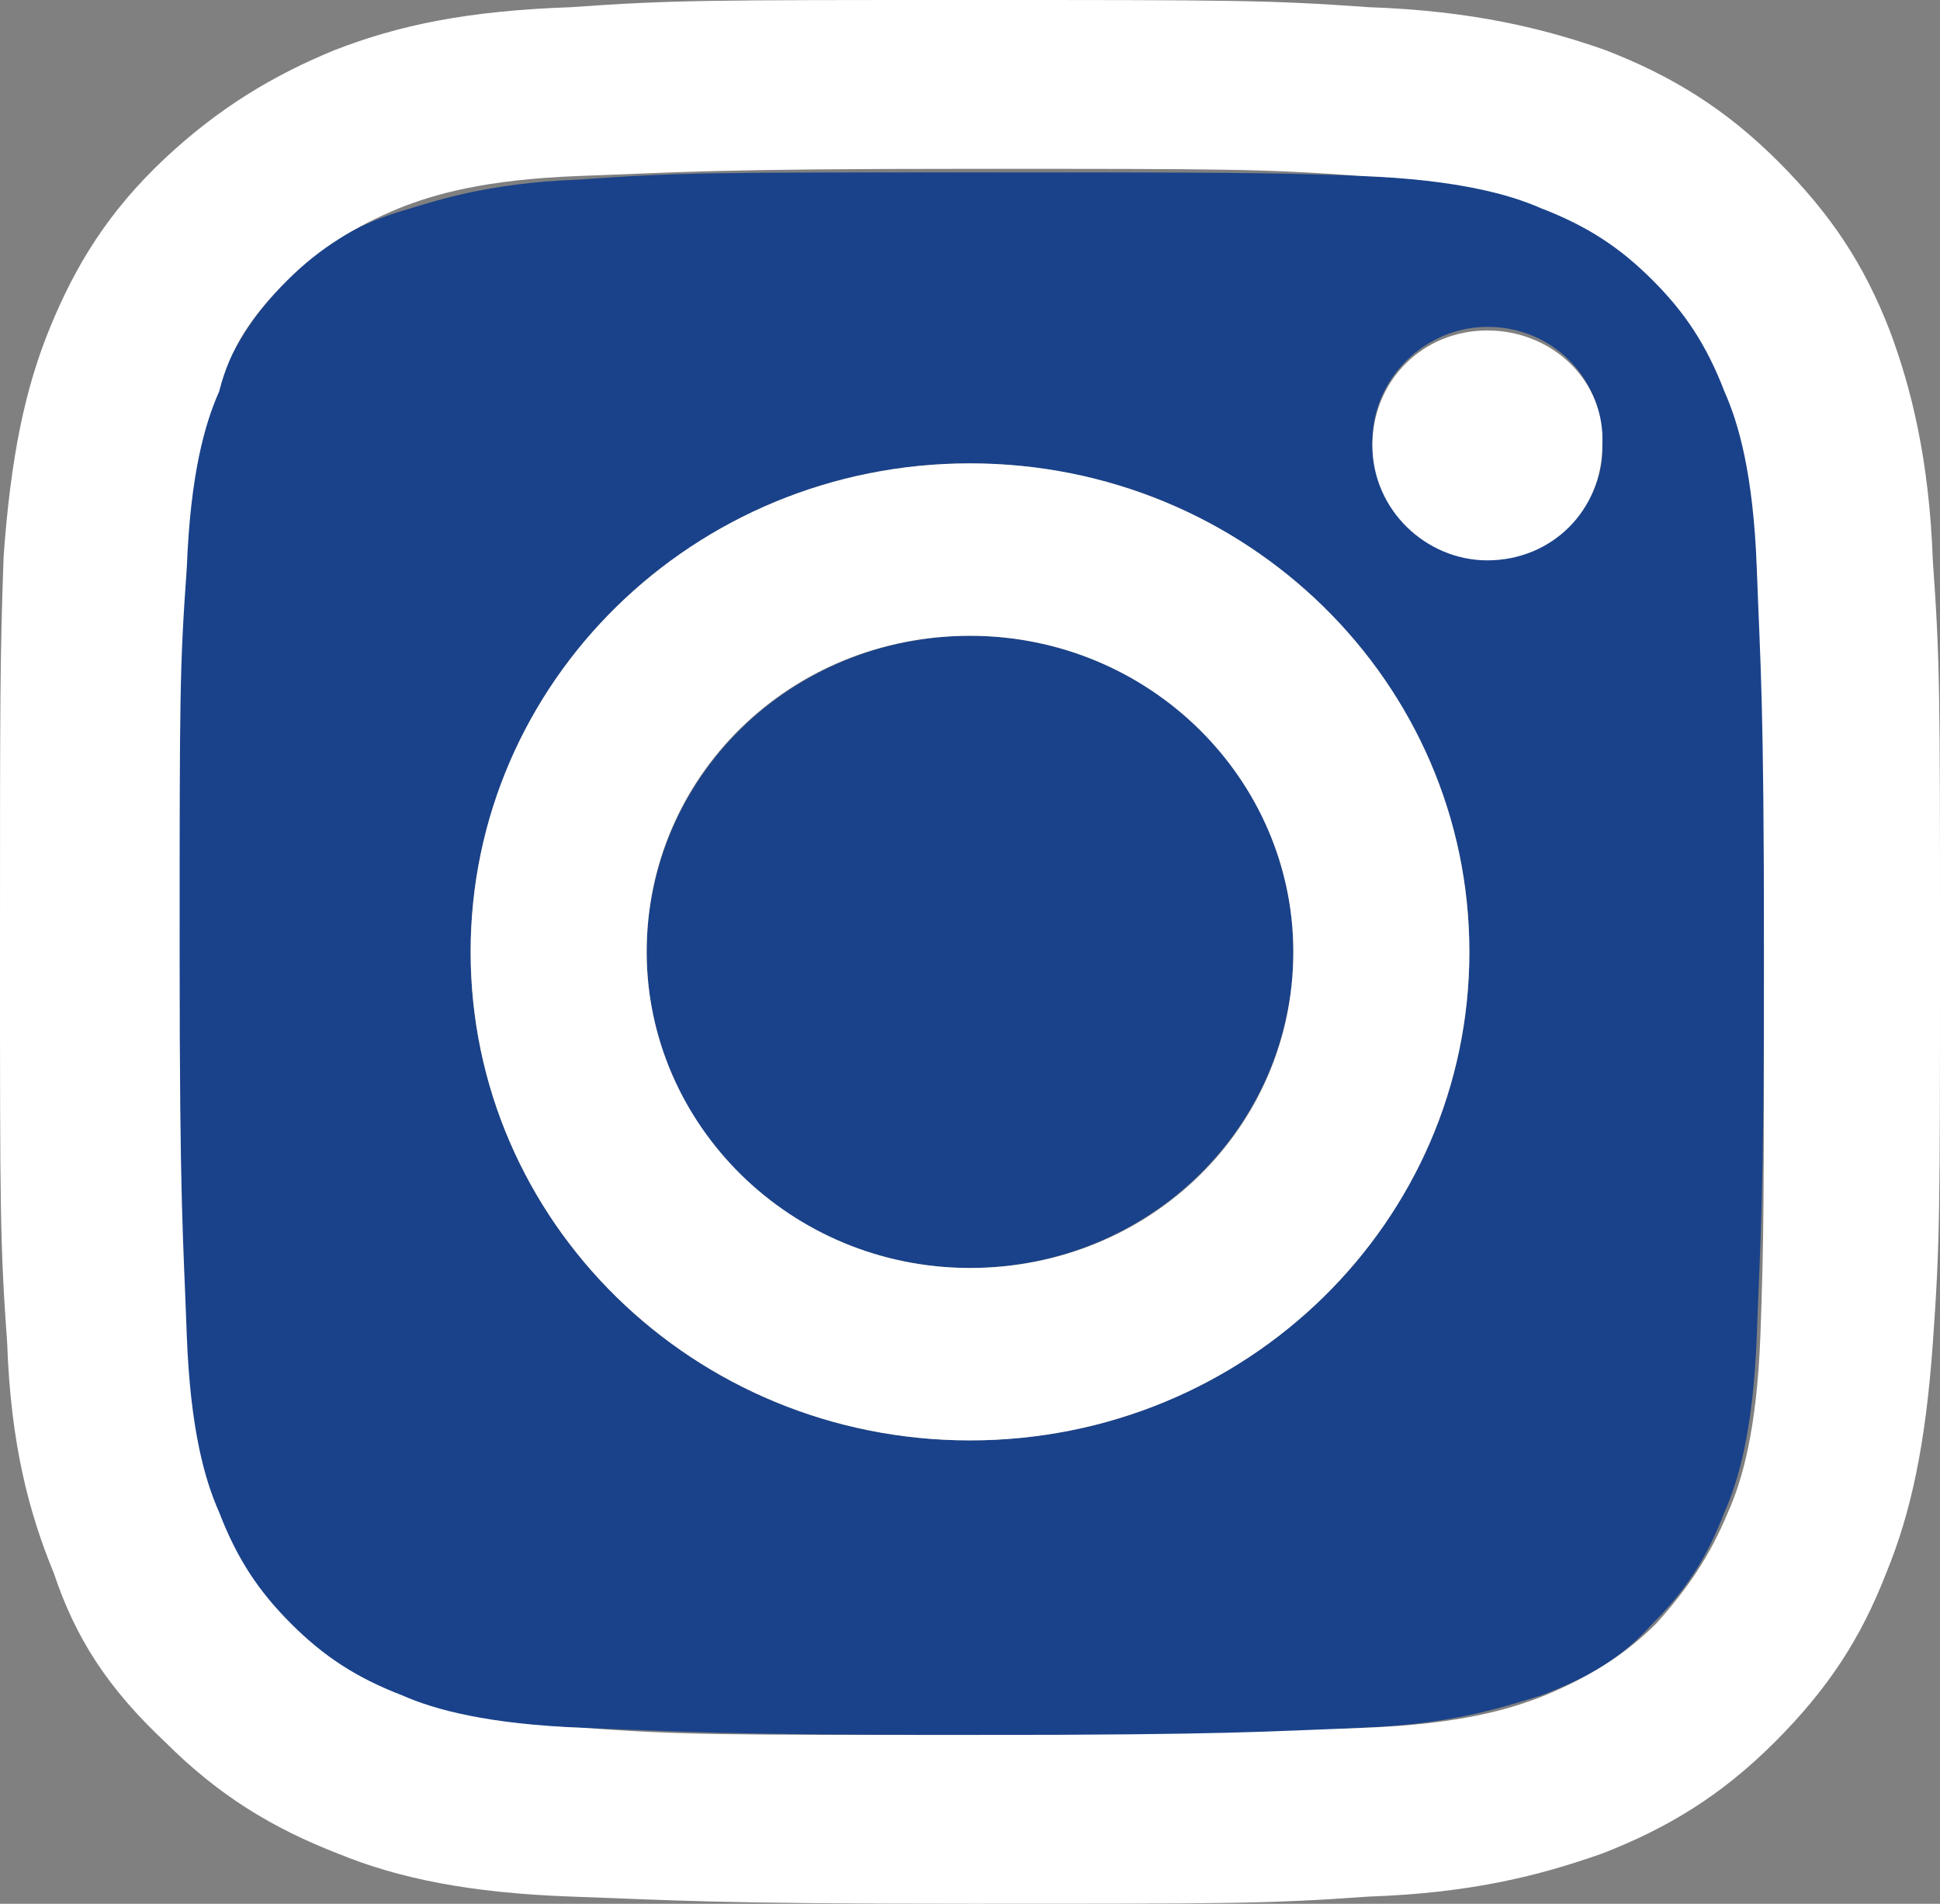 <?xml version="1.0" encoding="utf-8"?>
<!-- Generator: Adobe Illustrator 26.2.1, SVG Export Plug-In . SVG Version: 6.00 Build 0)  -->
<svg version="1.1" id="Capa_1" xmlns="http://www.w3.org/2000/svg" xmlns:xlink="http://www.w3.org/1999/xlink" x="0px" y="0px"
	 viewBox="0 0 54 53" style="enable-background:new 0 0 54 53;" xml:space="preserve">
<rect x="0" y="0" width="54" height="53" fill="#808080" stroke="none"/>
<style type="text/css">
	.st0{fill:#1A428A;}
	.st1{fill:#FFFFFF;}
</style>
<g>
	<ellipse class="st0" cx="27" cy="26.5" rx="9" ry="8.8"/>
	<path class="st0" d="M48.1,10.9c-0.5-1.2-1.1-2.1-2-3.1c-1-0.9-1.9-1.5-3.1-2c-0.9-0.4-2.4-0.8-5-0.9C35.1,4.8,34.2,4.8,27,4.8
		s-8.1,0-10.9,0.2c-2.6,0.1-4,0.6-5,0.9C9.8,6.3,8.9,6.9,8,7.8c-0.9,0.9-1.5,1.8-2,3.1c-0.4,0.9-0.8,2.3-0.9,4.9
		c-0.1,2.8-0.2,3.6-0.2,10.7c0,7.1,0,7.9,0.2,10.7c0.1,2.6,0.6,4,0.9,4.9c0.5,1.2,1.1,2.1,2,3.1c1,0.9,1.9,1.5,3.1,2
		c0.9,0.4,2.4,0.8,5,0.9c2.9,0.1,3.7,0.2,10.9,0.2s8.1,0,10.9-0.2c2.6-0.1,4-0.6,5-0.9c1.3-0.5,2.2-1,3.1-2c0.9-0.9,1.5-1.8,2-3.1
		c0.4-0.9,0.8-2.3,0.9-4.9c0.1-2.8,0.2-3.6,0.2-10.7c0-7.1,0-7.9-0.2-10.7C48.9,13.2,48.4,11.8,48.1,10.9z M27,40.1
		c-7.7,0-13.9-6.1-13.9-13.6c0-7.5,6.2-13.6,13.9-13.6c7.7,0,13.9,6.1,13.9,13.6C40.9,34,34.7,40.1,27,40.1z M41.4,15.5
		c-1.8,0-3.2-1.4-3.2-3.2c0-1.8,1.5-3.2,3.2-3.2c1.8,0,3.2,1.4,3.2,3.2C44.7,14.1,43.2,15.5,41.4,15.5z"/>
	<path class="st1" d="M52.6,9.2C51.9,7.4,51,6,49.5,4.5c-1.5-1.5-3-2.4-4.8-3.1C43,0.8,41,0.3,38.1,0.2C35.3,0,34.3,0,27,0
		c-7.3,0-8.3,0-11.1,0.2C13,0.3,11.1,0.7,9.3,1.4C7.6,2.1,6.1,3,4.6,4.4C3,5.9,2.1,7.4,1.4,9.1c-0.7,1.7-1.1,3.6-1.3,6.4
		C0,18.4,0,19.3,0,26.5c0,7.2,0,8.1,0.2,10.9c0.1,2.8,0.6,4.7,1.3,6.4C2.1,45.6,3,47,4.6,48.5c1.5,1.5,3,2.4,4.8,3.1
		c1.7,0.7,3.7,1.1,6.5,1.2C18.8,52.9,19.7,53,27,53s8.3,0,11.1-0.2c2.9-0.1,4.8-0.6,6.5-1.2c1.8-0.7,3.3-1.6,4.8-3.1
		c1.5-1.5,2.4-2.9,3.1-4.7c0.7-1.7,1.1-3.6,1.3-6.4C54,34.6,54,33.7,54,26.5s0-8.1-0.2-10.9C53.7,12.8,53.2,10.8,52.6,9.2z M49,37.2
		c-0.1,2.6-0.5,4-0.9,4.9c-0.5,1.2-1.1,2.1-2,3.1c-0.9,0.9-1.9,1.5-3.1,2c-1,0.4-2.4,0.8-5,0.9c-2.8,0.1-3.7,0.2-10.9,0.2
		s-8.1,0-10.9-0.2c-2.6-0.1-4.1-0.5-5-0.9c-1.3-0.5-2.2-1.1-3.1-2c-0.9-0.9-1.5-1.8-2-3.1c-0.4-0.9-0.8-2.3-0.9-4.9
		c-0.1-2.8-0.2-3.6-0.2-10.7c0-7.1,0-7.9,0.2-10.7c0.1-2.6,0.5-4,0.9-4.9C6.4,9.7,7,8.8,8,7.8c0.9-0.9,1.9-1.5,3.1-2
		c1-0.4,2.4-0.8,5-0.9c2.8-0.1,3.7-0.2,10.9-0.2s8.1,0,10.9,0.2c2.6,0.1,4.1,0.5,5,0.9c1.3,0.5,2.2,1.1,3.1,2c0.9,0.9,1.5,1.8,2,3.1
		c0.4,0.9,0.8,2.3,0.9,4.9c0.1,2.8,0.2,3.6,0.2,10.7C49.1,33.6,49.1,34.4,49,37.2z"/>
	<path class="st1" d="M27,12.9c-7.7,0-13.9,6.1-13.9,13.6c0,7.5,6.2,13.6,13.9,13.6c7.7,0,13.9-6.1,13.9-13.6
		C40.9,19,34.7,12.9,27,12.9z M27,35.3c-5,0-9-4-9-8.8c0-4.9,4-8.8,9-8.8c5,0,9,4,9,8.8C36,31.4,32,35.3,27,35.3z"/>
	<path class="st1" d="M41.4,9.2c-1.8,0-3.2,1.4-3.2,3.2c0,1.8,1.5,3.2,3.2,3.2c1.8,0,3.2-1.4,3.2-3.2C44.7,10.6,43.2,9.2,41.4,9.2z"
		/>
</g>
</svg>
